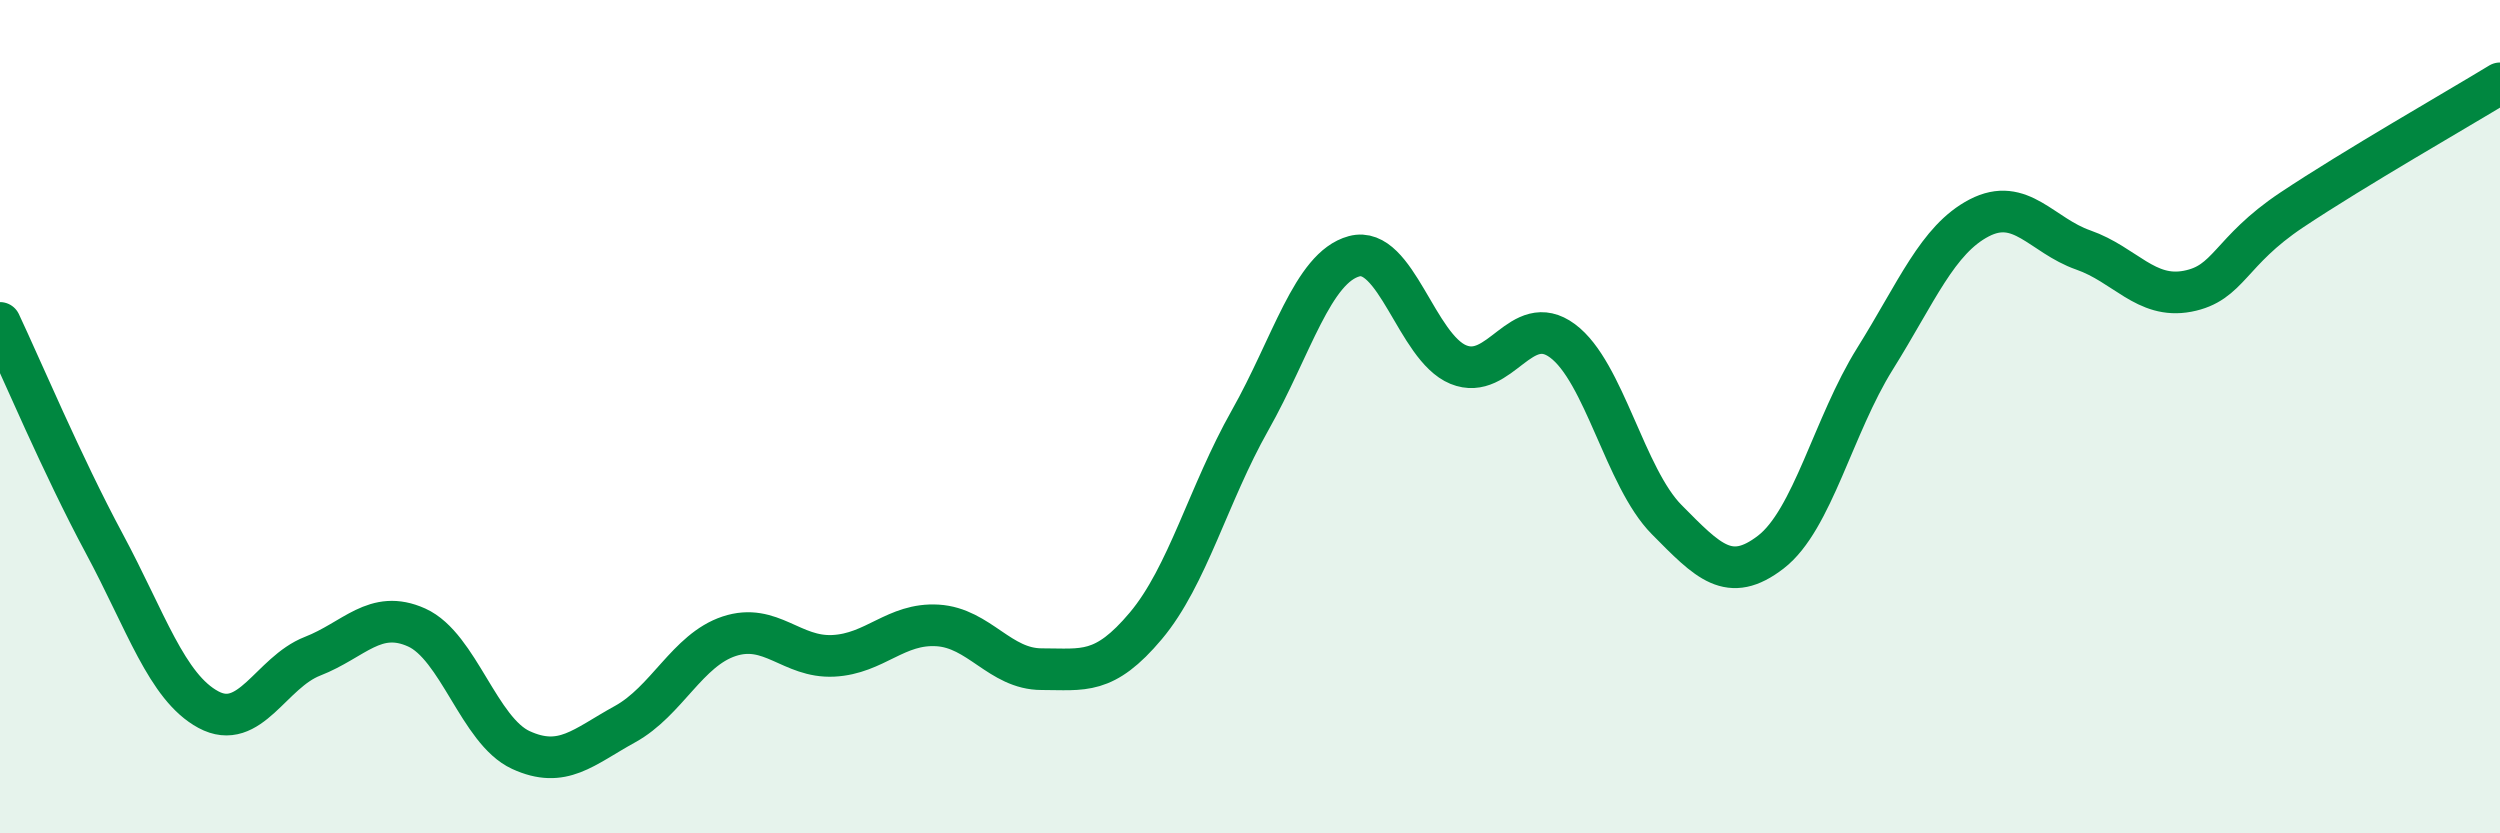 
    <svg width="60" height="20" viewBox="0 0 60 20" xmlns="http://www.w3.org/2000/svg">
      <path
        d="M 0,7.75 C 0.5,8.81 1.5,11.18 2.5,13.04 C 3.5,14.9 4,16.49 5,17.03 C 6,17.57 6.5,16.14 7.5,15.75 C 8.5,15.36 9,14.61 10,15.06 C 11,15.51 11.5,17.54 12.5,18 C 13.5,18.46 14,17.93 15,17.38 C 16,16.83 16.5,15.6 17.5,15.27 C 18.5,14.94 19,15.79 20,15.74 C 21,15.69 21.5,14.95 22.5,15.01 C 23.5,15.07 24,16.06 25,16.06 C 26,16.06 26.5,16.21 27.5,15.02 C 28.5,13.83 29,11.86 30,10.09 C 31,8.32 31.5,6.42 32.5,6.15 C 33.5,5.88 34,8.34 35,8.75 C 36,9.16 36.5,7.44 37.5,8.18 C 38.5,8.92 39,11.46 40,12.47 C 41,13.48 41.5,14.02 42.5,13.25 C 43.5,12.48 44,10.21 45,8.61 C 46,7.01 46.5,5.75 47.5,5.23 C 48.5,4.71 49,5.65 50,6 C 51,6.35 51.5,7.18 52.5,6.99 C 53.5,6.8 53.5,6.04 55,5.04 C 56.5,4.04 59,2.61 60,2L60 20L0 20Z"
        fill="#008740"
        opacity="0.1"
        stroke-linecap="round"
        stroke-linejoin="round"
      />
      <path
        d="M 0,7.75 C 0.5,8.81 1.5,11.18 2.5,13.04 C 3.5,14.9 4,16.49 5,17.03 C 6,17.57 6.5,16.14 7.5,15.75 C 8.5,15.36 9,14.61 10,15.06 C 11,15.51 11.5,17.54 12.5,18 C 13.5,18.46 14,17.93 15,17.38 C 16,16.83 16.5,15.6 17.5,15.27 C 18.5,14.94 19,15.79 20,15.74 C 21,15.69 21.5,14.95 22.5,15.01 C 23.5,15.07 24,16.06 25,16.06 C 26,16.06 26.5,16.21 27.5,15.02 C 28.5,13.83 29,11.86 30,10.09 C 31,8.32 31.5,6.42 32.5,6.15 C 33.5,5.88 34,8.34 35,8.75 C 36,9.16 36.5,7.44 37.5,8.18 C 38.5,8.92 39,11.46 40,12.47 C 41,13.48 41.5,14.02 42.5,13.25 C 43.5,12.48 44,10.21 45,8.61 C 46,7.01 46.5,5.75 47.5,5.23 C 48.5,4.71 49,5.65 50,6 C 51,6.35 51.5,7.18 52.5,6.99 C 53.5,6.8 53.5,6.04 55,5.04 C 56.5,4.04 59,2.61 60,2"
        stroke="#008740"
        stroke-width="1"
        fill="none"
        stroke-linecap="round"
        stroke-linejoin="round"
      />
    </svg>
  